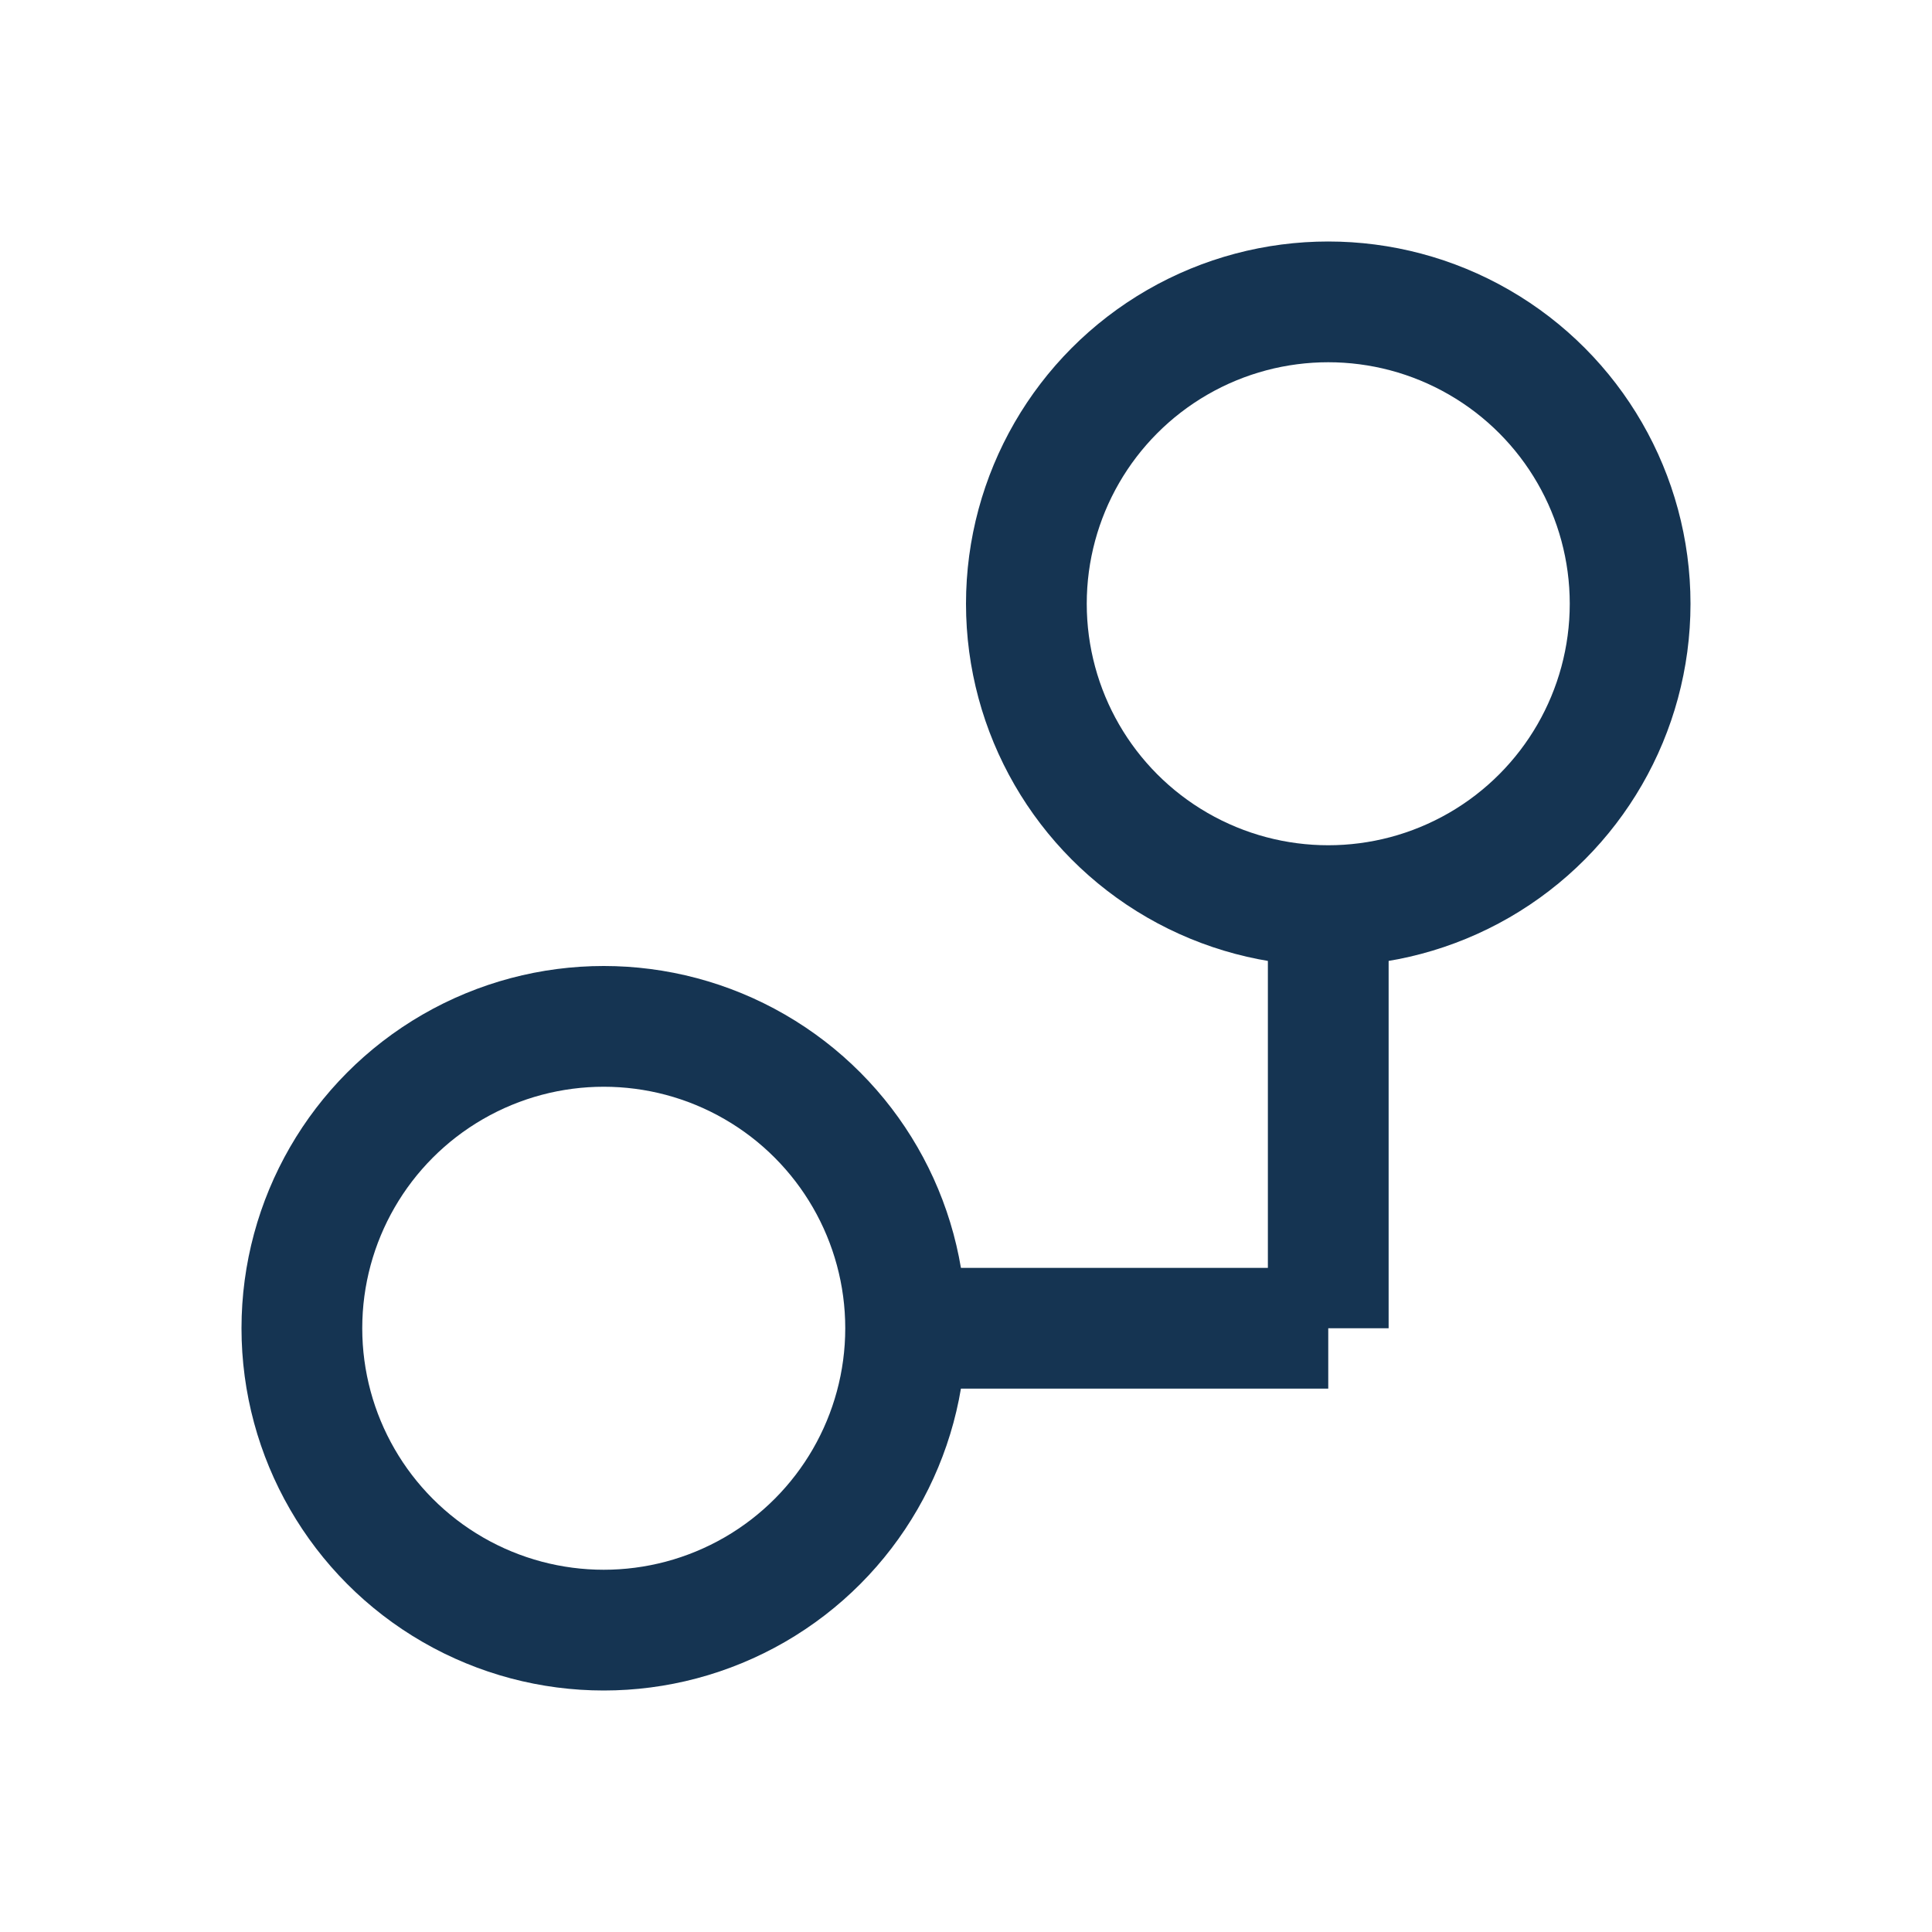 <?xml version="1.0" encoding="UTF-8"?>
<svg xmlns="http://www.w3.org/2000/svg" width="32" height="32" viewBox="0 0 32 32"><g fill="none" stroke="#153452" stroke-width="2"><circle cx="10" cy="22" r="5"/><circle cx="22" cy="10" r="5"/><path d="M15 22h7M22 15v7"/></g></svg>